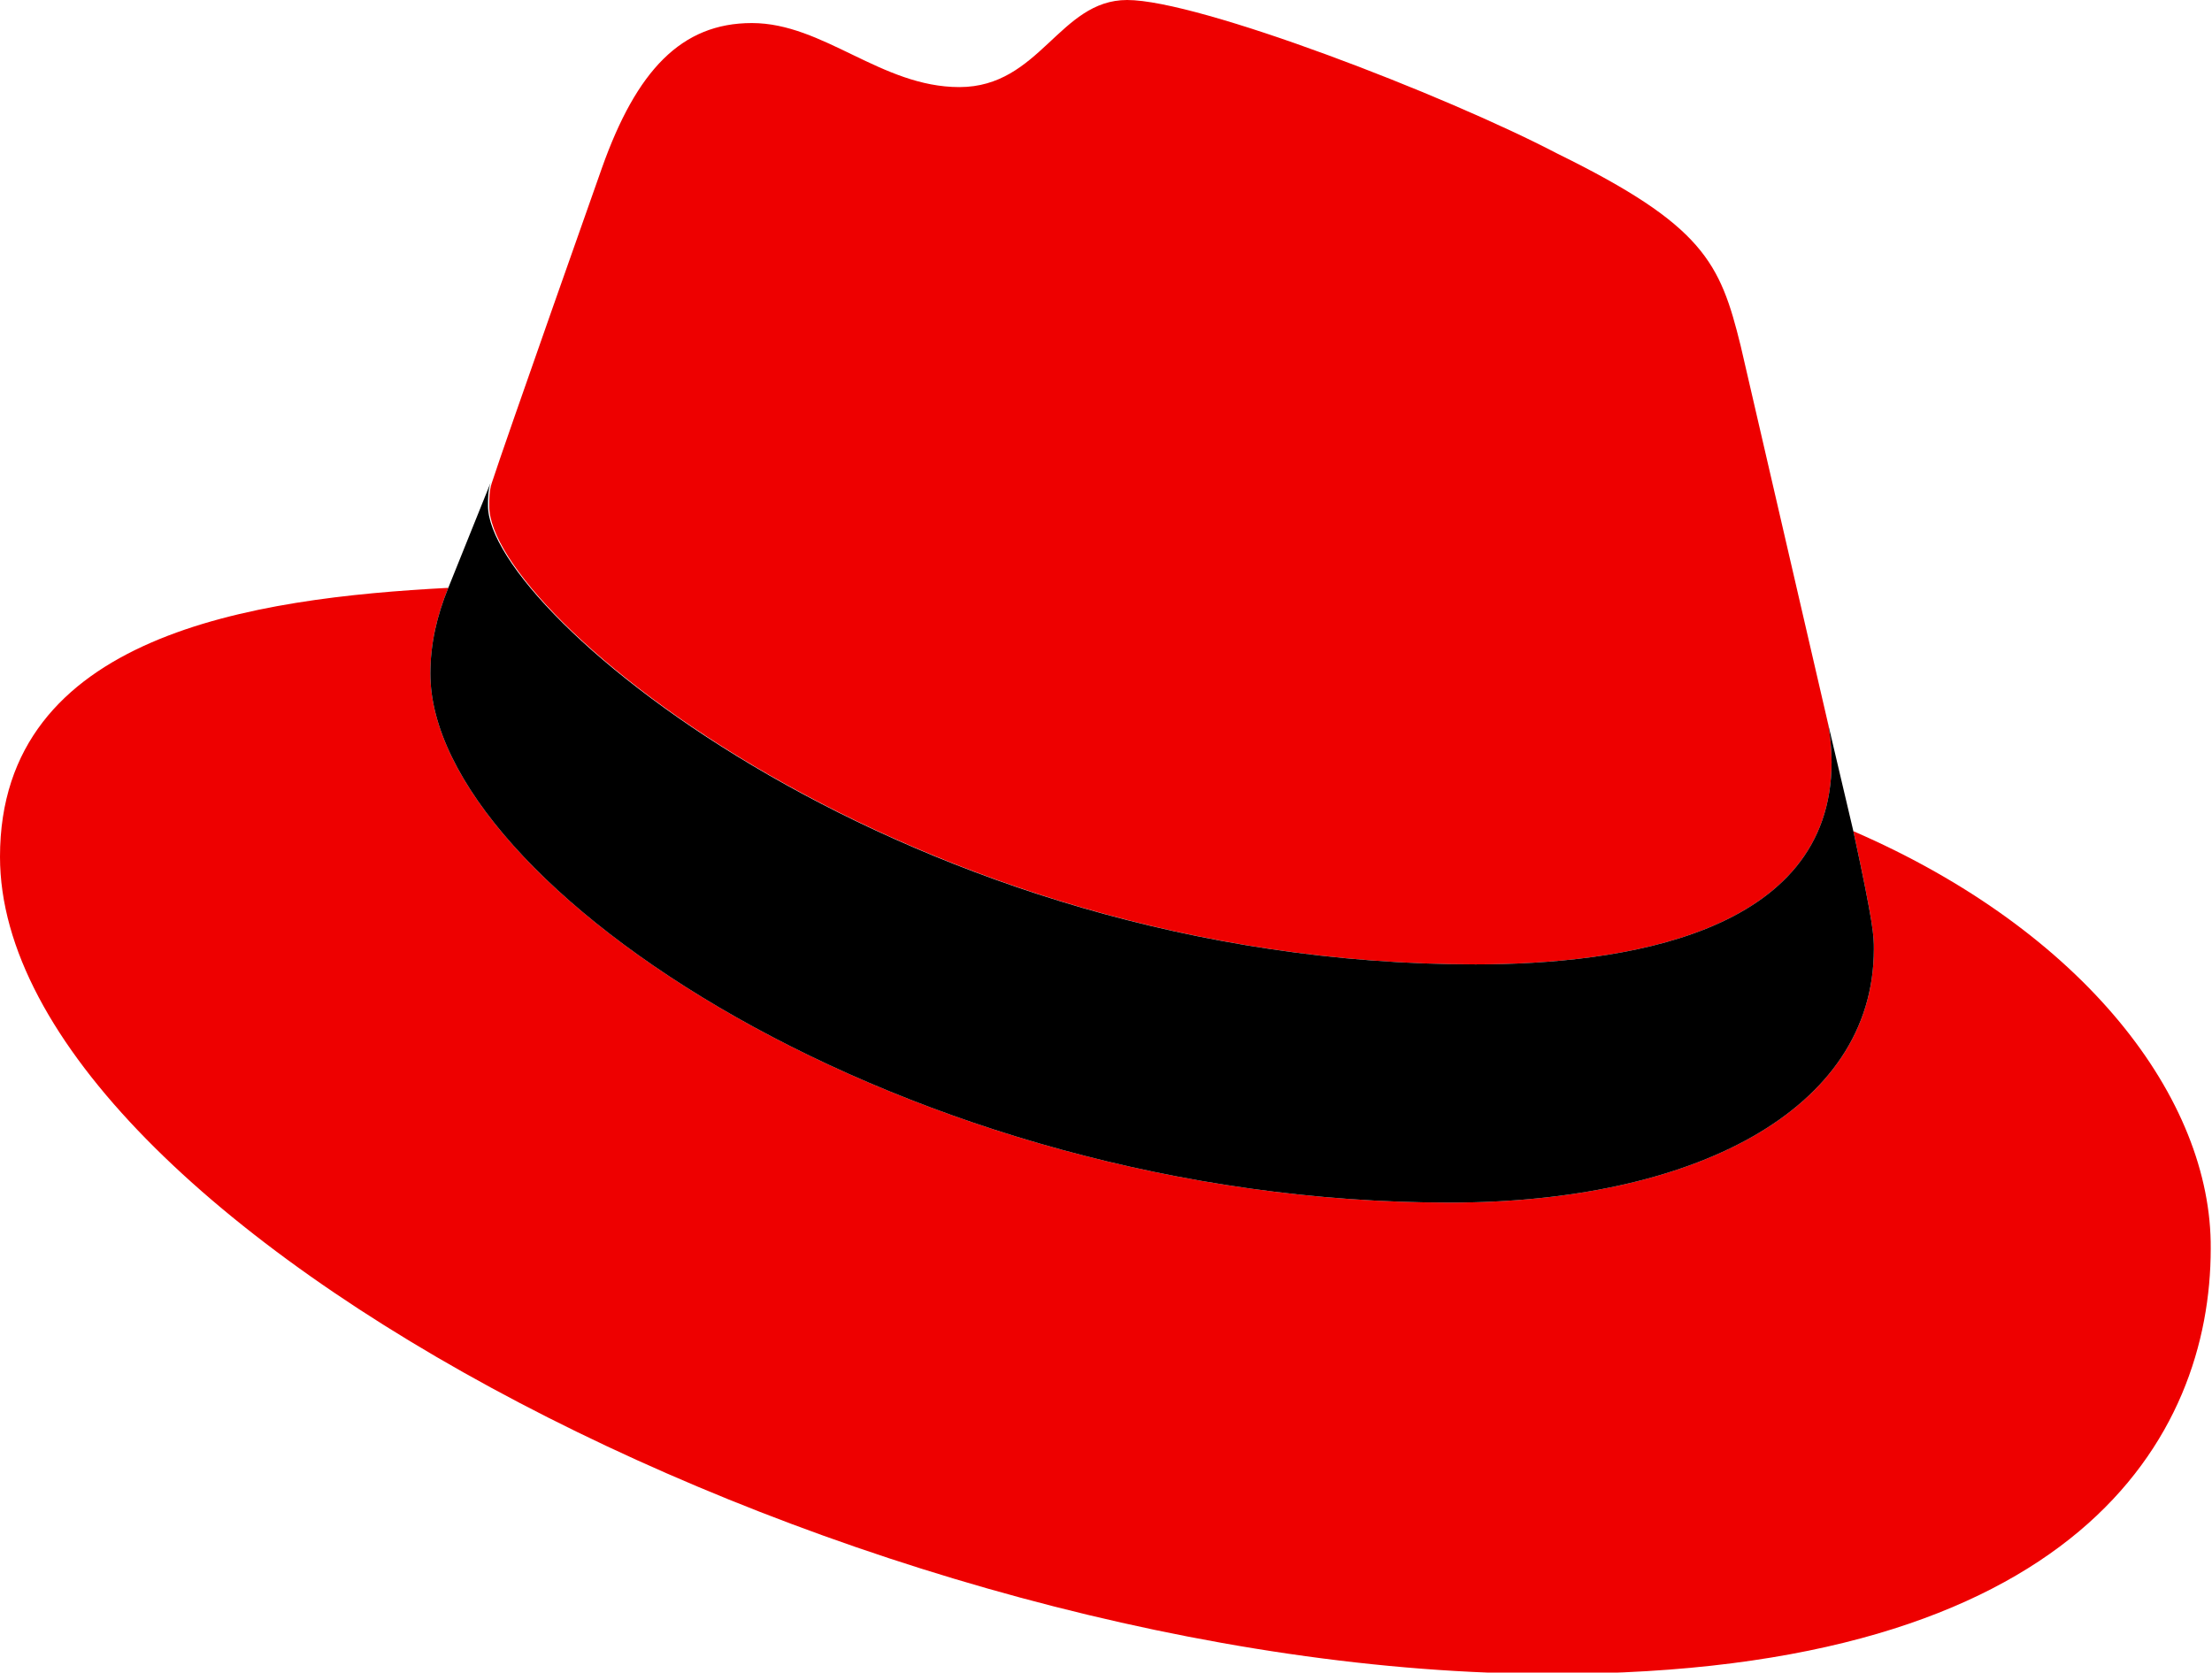 <?xml version="1.0" encoding="utf-8"?>
<!-- Generator: Adobe Illustrator 28.2.0, SVG Export Plug-In . SVG Version: 6.00 Build 0)  -->
<svg version="1.1" id="a6d501a1-35dd-4b01-982b-2ba09cf9d40d"
	 xmlns="http://www.w3.org/2000/svg" xmlns:xlink="http://www.w3.org/1999/xlink" x="0px" y="0px" viewBox="0 0 172.7 130.6"
	 style="enable-background:new 0 0 172.7 130.6;" xml:space="preserve">
<style type="text/css">
	.st0{fill:#EE0000;}
</style>
<path class="st0" d="M144.7,64.9c1.6,7.4,1.6,8.2,1.6,9.2c0,12.7-14.3,19.8-33.1,19.8c-42.4,0-79.6-24.8-79.6-41.3
	c0-2.3,0.5-4.5,1.4-6.7C19.8,46.7,0,49.5,0,66.9c0,28.6,67.7,63.8,121.2,63.8c41.1,0,51.4-18.6,51.4-33.2
	C172.7,85.8,162.7,72.7,144.7,64.9 M115.2,75.3c11.3,0,27.8-2.3,27.8-15.8c0-1-0.1-2.1-0.3-3.1L135.9,27c-1.6-6.5-2.9-9.4-14.3-15
	C112.8,7.4,93.6,0,88,0c-5.3,0-6.8,6.8-13.1,6.8c-6.1,0-10.6-5-16.2-5c-5.5,0-9,3.7-11.7,11.3c0,0-7.6,21.5-8.6,24.6
	c-0.2,0.6-0.2,1.2-0.2,1.8C38.1,47.9,71.1,75.3,115.2,75.3"/>
<path d="M144.7,64.9c1.6,7.4,1.6,8.2,1.6,9.2c0,12.7-14.3,19.8-33.1,19.8c-42.4,0-79.6-24.8-79.6-41.3c0-2.3,0.5-4.5,1.4-6.7
	l3.3-8.2c-0.2,0.6-0.2,1.2-0.2,1.8c0,8.4,32.9,35.8,77.1,35.8c11.3,0,27.8-2.3,27.8-15.8c0-1-0.1-2.1-0.3-3.1L144.7,64.9L144.7,64.9
	z"/>
<path d="M204.6,99.1H221V74.8h12.5l12.6,24.3h18.3l-14.7-26.8c7.6-3.1,12.6-10.6,12.6-18.8c0-12-9.4-21.3-23.6-21.3h-34.1V99.1z
	 M237.2,46.3c5.4,0,8.5,3.4,8.5,7.5s-3.1,7.5-8.5,7.5H221V46.3L237.2,46.3z M263.8,73.9c0,14.7,12,26.1,27.5,26.1
	c7.7,0.2,15.3-2.5,21.1-7.6l-10.2-9.1c-2.4,2.5-5.9,3.8-10.1,3.8c-5.4,0.2-10.3-3-12.4-8h36v-3.8c0-16-10.8-27.6-25.5-27.6
	c-14.3-0.2-26.1,11.2-26.3,25.5C263.8,73.5,263.8,73.7,263.8,73.9 M289.8,60.4c4.9,0,9.2,3.3,10.6,8h-21.1
	C280.9,63.3,284.7,60.4,289.8,60.4 M359.8,99.1h15.3V29l-15.4,3.3v19c-3.9-2.2-8.4-3.4-12.9-3.3c-14.7,0-26.2,11.4-26.2,25.9
	c-0.2,14.2,11.1,25.8,25.3,26c0.2,0,0.3,0,0.5,0c4.9,0,9.6-1.5,13.5-4.4L359.8,99.1L359.8,99.1z M335.7,73.8
	c0-7.2,5.7-12.8,13.3-12.8c3.9-0.1,7.7,1.3,10.7,3.9v17.7c-2.9,2.7-6.7,4.1-10.7,4C341.6,86.6,335.7,81.1,335.7,73.8 M398.3,99.1
	h16.4V72.9h27.5v26.1h16.4V32.3h-16.4V58h-27.5V32.3h-16.4L398.3,99.1L398.3,99.1z M482.1,99.9c4.9,0.2,9.8-1.2,13.9-3.9v3.1h15.3
	V66.8c0-12.3-8.3-19.1-22.1-19.1c-7.7,0-15.4,1.8-23.6,5.5l5.5,11.4c5.9-2.5,10.9-4,15.3-4c6.4,0,9.6,2.5,9.6,7.5v2.5
	c-3.7-1-7.6-1.4-11.5-1.4c-13,0-20.8,5.4-20.8,15.2C463.8,93.2,470.9,99.9,482.1,99.9 M477.4,84c0-3.3,3.3-5,8.4-5
	c3.1,0,6.2,0.4,9.1,1.2v6.5c-3,1.6-6.3,2.4-9.6,2.4C480.3,89,477.4,87.1,477.4,84 M525.4,83.7c0,10.8,6.5,16,18.3,16
	c3.6-0.1,7.3-0.6,10.8-1.5V85.7c-2.3,0.7-4.6,1-7,1c-4.9,0-6.7-1.5-6.7-6.1V61.5H555V48.6h-14.1V32.3l-15.5,3.3v13h-10.2v12.9h10.2
	L525.4,83.7L525.4,83.7z"/>
</svg>
